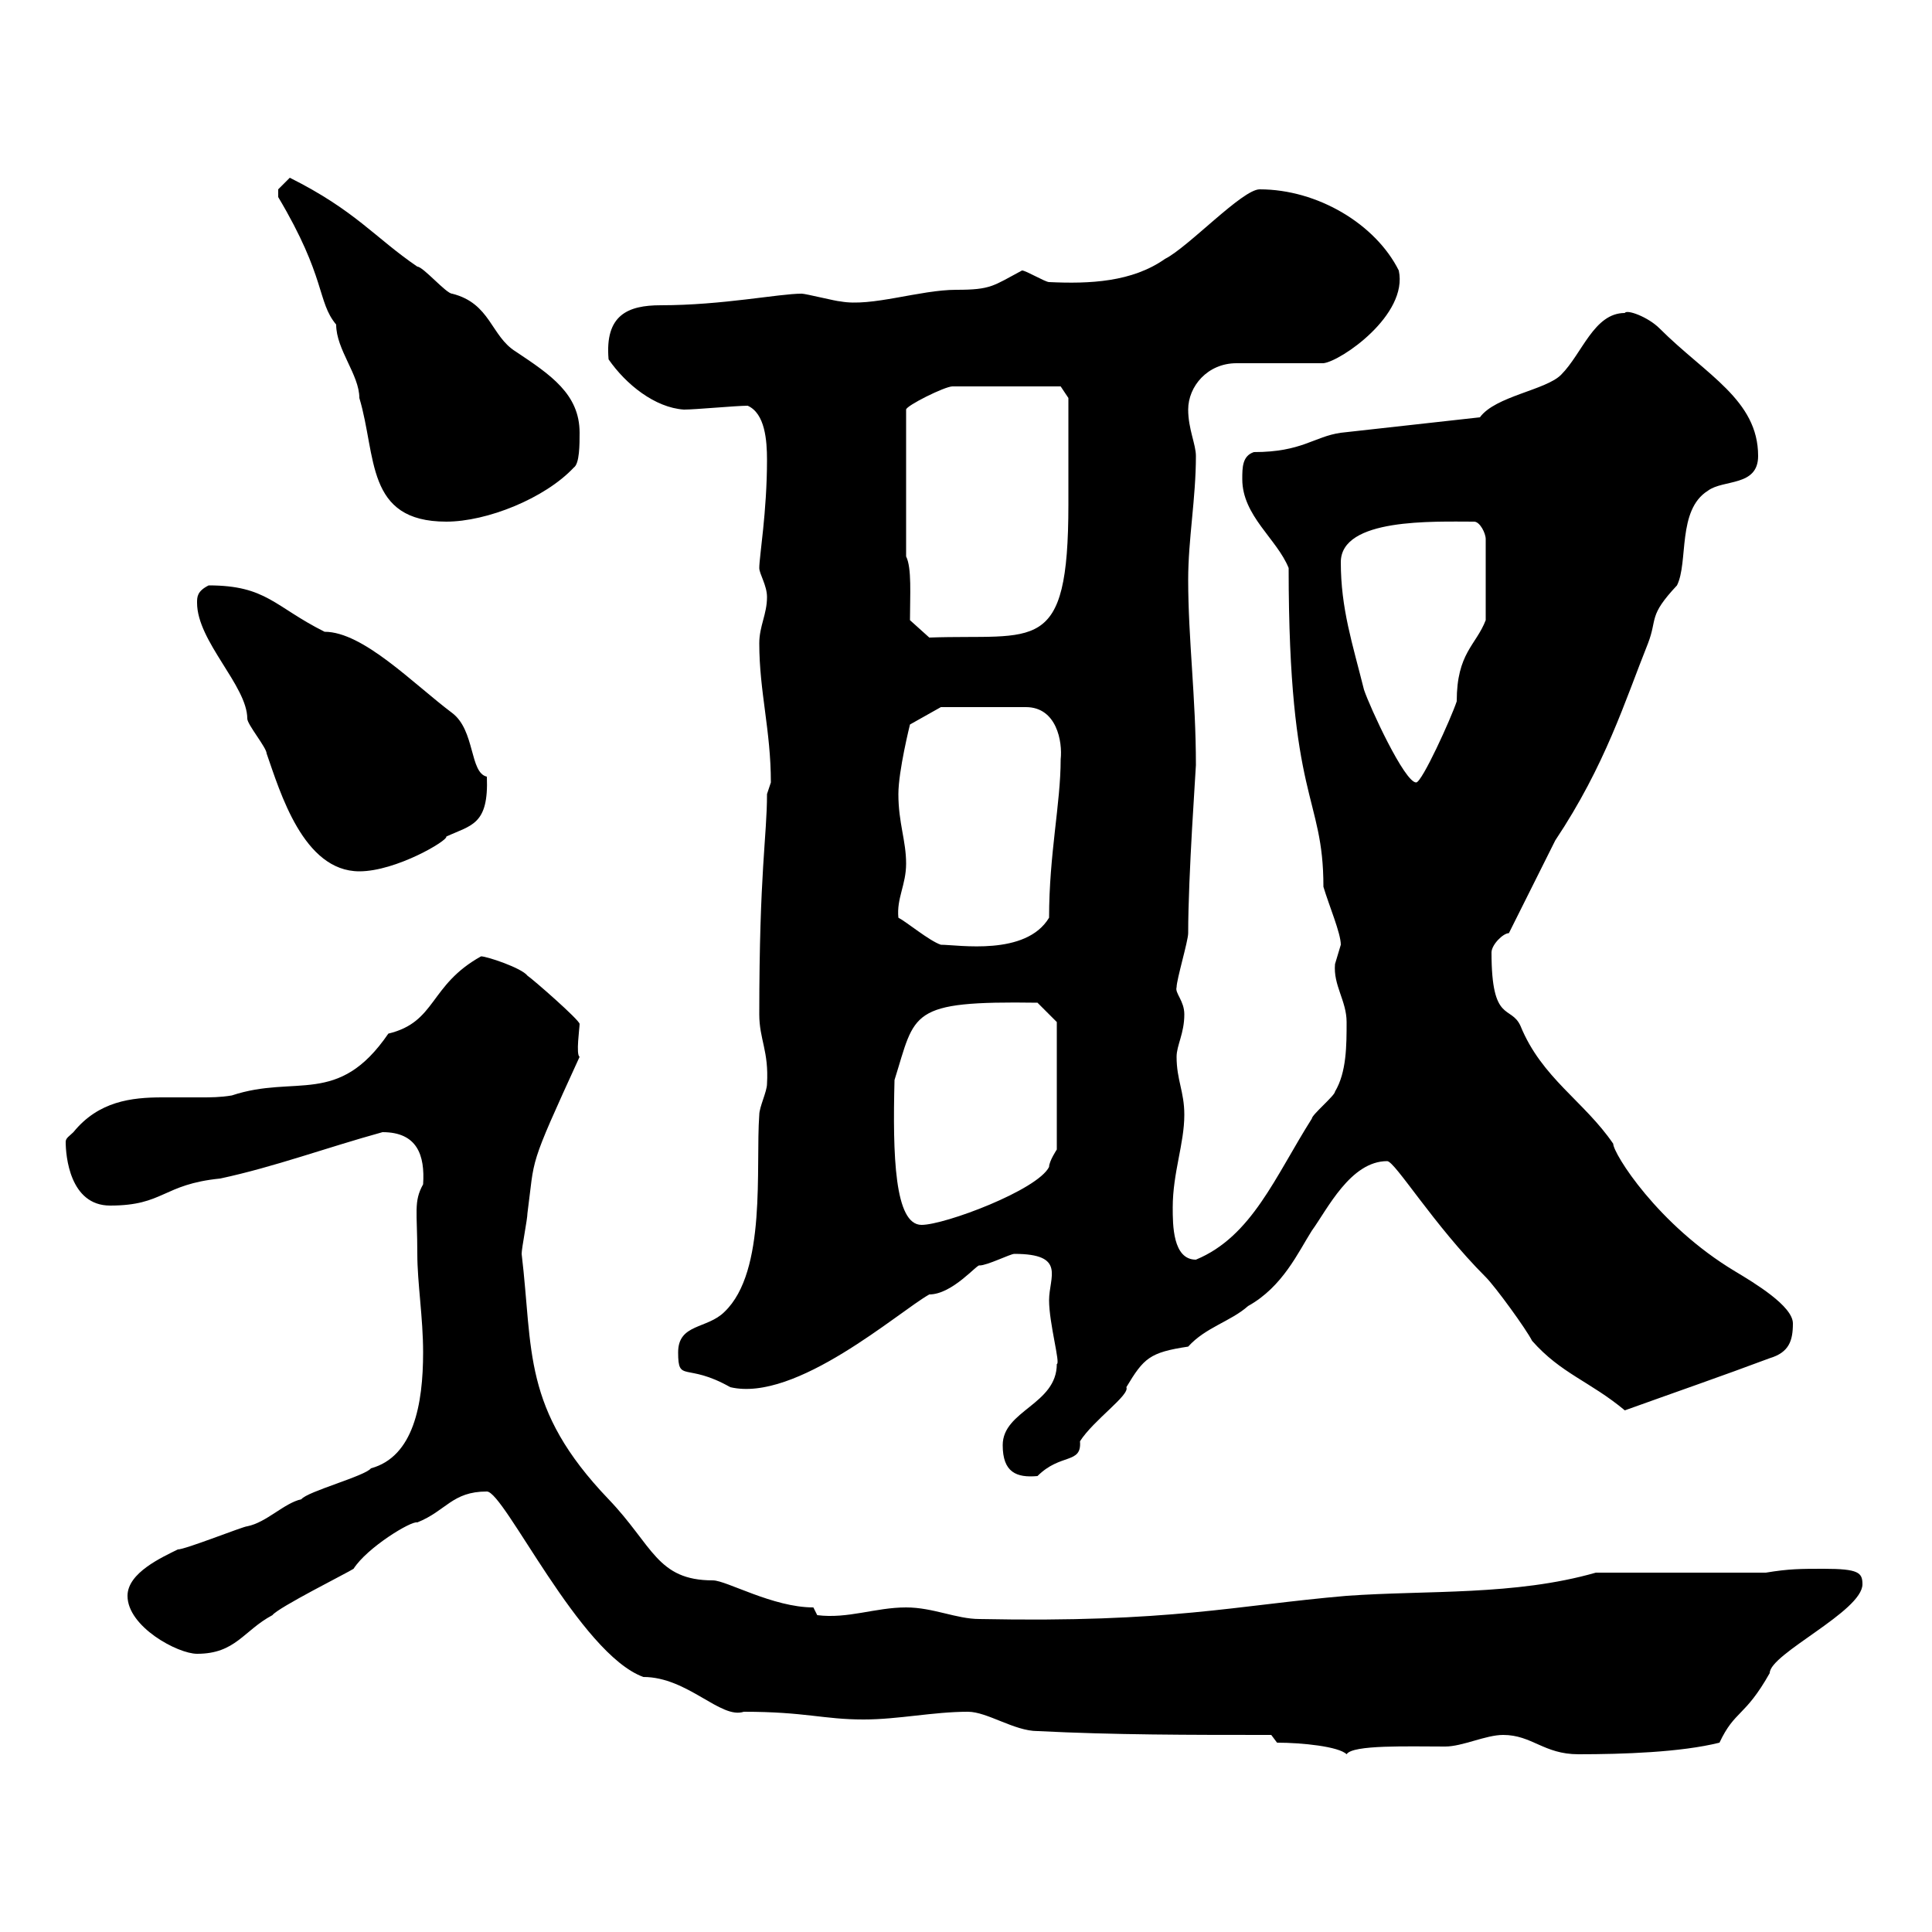 <svg xmlns="http://www.w3.org/2000/svg" xmlns:xlink="http://www.w3.org/1999/xlink" width="300" height="300"><path d="M198.30 270.60C202.20 270.60 207.90 271.20 209.10 272.40C210 270.90 218.70 271.20 224.40 271.20C227.10 271.20 230.70 269.40 233.40 269.40C237.90 269.40 239.70 272.40 245.10 272.40C252 272.40 261 272.10 267 270.60C269.40 265.50 270.90 266.70 274.80 259.80C274.80 256.80 289.20 250.20 289.20 246C289.20 244.20 288.60 243.60 283.20 243.60C279.60 243.60 277.80 243.60 274.20 244.20L247.80 244.20C235.20 247.80 221.70 246.90 209.10 247.80C191.70 249.30 181.80 252 152.10 251.40C148.50 251.40 144.90 249.60 140.70 249.60C135.90 249.60 131.70 251.40 126.90 250.80L126.30 249.60C120 249.60 112.80 245.40 110.70 245.40C102 245.40 101.40 240 94.50 232.80C81 218.70 82.80 209.70 81 194.70C81 193.80 81.90 189.30 81.90 188.40C83.10 179.40 81.90 181.80 90 164.10C89.40 163.80 90 159.60 90 159C90 158.40 82.80 152.10 81.90 151.50C81 150.30 75.60 148.50 74.70 148.50C66.60 153 67.80 158.70 60.30 160.50C52.50 171.90 45.90 166.80 36 170.10C34.20 170.40 32.70 170.40 31.20 170.40C29.10 170.40 27.30 170.40 25.20 170.40C20.40 170.40 15.30 171 11.40 175.80C10.80 176.40 10.20 176.70 10.20 177.30C10.20 179.40 10.80 187.20 17.10 187.20C25.50 187.20 25.20 183.90 34.20 183C42.60 181.20 50.70 178.20 59.40 175.80C64.80 175.80 66 179.40 65.70 183.90C64.20 186.60 64.80 188.10 64.80 194.70C64.80 199.20 65.70 204.60 65.70 210C65.70 218.10 64.20 226.20 57.60 228C56.70 229.20 47.70 231.60 46.80 232.80C44.10 233.40 41.40 236.40 38.40 237C37.80 237 28.80 240.60 27.60 240.60C25.20 241.80 19.80 244.20 19.80 247.80C19.80 252.60 27.60 256.80 30.60 256.80C36.60 256.80 37.80 253.20 42.30 250.80C43.20 249.60 54 244.20 54.90 243.60C57 240.30 63.90 236.10 64.80 236.40C69.30 234.60 70.20 231.60 75.60 231.60C78.30 231.60 90 256.80 99.90 260.40C106.80 260.40 111.90 267 115.50 265.80C125.10 265.80 127.80 267 134.10 267C139.50 267 144.90 265.80 150.30 265.80C153.30 265.80 157.50 268.80 161.10 268.80C173.10 269.40 184.50 269.40 197.40 269.40ZM155.70 224.40C155.70 228.60 157.80 229.50 161.10 229.20C164.70 225.60 168 227.40 167.70 223.80C169.80 220.50 175.50 216.60 174.90 215.40C177.60 210.90 178.50 210 184.50 209.10C187.20 206.10 191.10 205.20 193.80 202.80C199.20 199.80 201.60 194.40 203.70 191.10C206.10 187.80 209.70 180.30 215.40 180.30C216.60 180.30 222.60 190.20 230.70 198.30C232.20 199.80 237 206.40 237.90 208.20C242.40 213.30 246.90 214.50 252.30 219C259.80 216.30 267.60 213.60 274.80 210.90C277.80 210 278.40 208.20 278.40 205.50C278.40 202.80 272.40 199.20 269.40 197.40C257.40 190.20 250.50 179.10 250.50 177.60C246 171 239.40 167.40 236.10 159.30C234.60 156 231.60 159 231.60 147.90C231.60 146.70 233.40 144.90 234.30 144.90C235.20 143.10 240.60 132.30 241.50 130.50C249.30 118.80 252.30 108.90 255.90 99.90C257.40 96 255.90 95.70 260.40 90.90C262.20 87.30 260.40 79.20 265.20 76.20C267.60 74.40 273 75.60 273 70.80C273 62.10 264.90 58.20 257.70 51C255.90 49.20 252.60 48 252.30 48.60C247.50 48.60 245.70 54.90 242.40 58.20C240 60.60 232.20 61.50 229.80 64.80L208.20 67.20C204 67.80 202.20 70.20 194.70 70.20C192.90 70.80 192.90 72.60 192.90 74.40C192.90 80.10 198.30 83.70 200.10 88.20C200.10 124.80 205.50 123.30 205.50 137.70C206.40 140.70 208.20 144.90 208.20 146.70C208.20 146.70 207.30 149.70 207.30 149.70C207 153 209.10 155.40 209.10 158.70C209.10 162.30 209.10 166.50 207.30 169.50C207.30 170.10 203.70 173.10 203.70 173.70C198 182.70 194.40 192 185.70 195.60C182.10 195.60 182.10 190.20 182.10 187.50C182.10 182.10 183.90 177.60 183.90 173.10C183.90 169.50 182.70 167.70 182.70 164.10C182.70 162.30 183.90 160.50 183.90 157.50C183.90 155.40 182.40 154.20 182.70 153.30C182.70 152.10 184.50 146.10 184.50 144.90C184.50 135.90 185.70 119.40 185.70 118.80C185.70 108.30 184.50 99.30 184.50 90C184.50 83.70 185.70 77.40 185.70 70.80C185.70 69 184.50 66.60 184.50 63.60C184.50 60 187.50 56.40 192 56.40L205.50 56.40C208.20 56.10 218.70 48.90 217.20 42C213.60 34.80 204.60 29.40 195.60 29.40C192.90 29.40 184.50 38.40 180.90 40.20C175.80 43.80 169.20 44.10 162.90 43.80C162.30 43.80 159.30 42 158.70 42C154.20 44.40 153.90 45 148.50 45C142.80 45 135.30 47.70 130.50 46.80C129.90 46.80 125.10 45.60 124.50 45.60C120.90 45.60 112.20 47.40 102.60 47.40C97.50 47.40 93.90 48.90 94.50 55.80C97.20 59.70 101.70 63.30 106.20 63.60C108 63.60 114.30 63 116.10 63C118.80 64.20 119.10 68.40 119.10 71.40C119.10 79.50 117.90 86.40 117.90 88.20C117.90 89.10 119.10 90.90 119.10 92.70C119.10 95.40 117.90 97.20 117.90 99.90C117.90 107.40 119.70 113.40 119.70 121.50C119.70 121.50 119.10 123.30 119.10 123.30C119.10 129.90 117.90 135.30 117.90 157.50C117.90 161.40 119.40 163.20 119.10 168.30C119.10 169.50 117.90 171.90 117.90 173.10C117.30 181.20 119.10 197.40 112.50 203.70C109.80 206.40 105.30 205.50 105.30 210C105.30 214.80 106.50 211.50 113.40 215.40C123.60 217.80 139.50 203.70 144.30 201C147.90 201 151.80 196.20 152.10 196.50C153.30 196.50 156.90 194.70 157.50 194.70C165.60 194.70 162.90 198.30 162.90 201.90C162.90 205.50 164.70 211.80 164.10 211.80C164.10 218.10 155.70 219 155.70 224.40ZM138.90 167.70C142.20 157.20 141 155.40 161.10 155.70L164.10 158.70L164.10 178.50C164.10 178.50 162.90 180.30 162.90 181.20C161.10 184.80 146.70 190.20 143.10 190.20C138.90 190.20 138.60 179.40 138.90 167.70ZM139.50 142.50C139.20 139.50 140.70 137.40 140.70 134.10C140.70 130.50 139.50 127.80 139.50 123.30C139.50 119.70 141.30 112.50 141.30 112.50L146.10 109.80L159.30 109.80C164.10 109.80 165 115.20 164.70 117.90C164.70 124.80 162.90 132.60 162.90 142.50C159.30 148.50 148.80 146.70 146.10 146.70C144.30 146.10 140.70 143.10 139.50 142.50ZM30.60 93.60C30.60 99.60 38.40 106.50 38.40 111.60C38.40 112.50 41.40 116.10 41.40 117C43.50 123 47.10 135.30 55.80 135.30C61.50 135.30 69.60 130.50 69.30 129.90C73.20 128.10 75.90 128.10 75.60 120.60C72.90 120 73.80 113.40 70.20 110.70C64.20 106.20 56.40 98.10 50.40 98.10C42.60 94.20 41.40 90.90 32.40 90.90C30.60 91.80 30.60 92.70 30.60 93.60ZM208.20 87.30C208.20 80.40 222.60 81 228.90 81C229.80 81 230.70 82.80 230.70 83.70L230.70 96.30C229.20 100.20 226.20 101.40 226.20 108.90C225.30 111.60 220.80 121.50 219.90 121.50C218.10 121.50 212.70 109.80 211.80 107.10C210 99.90 208.20 94.50 208.20 87.30ZM141.30 96.30C141.30 92.40 141.60 88.20 140.70 86.40L140.70 63.60C140.70 63 146.70 60 147.90 60L164.70 60L165.90 61.80C165.90 63.90 165.90 74.10 165.90 78.30C165.90 102 160.80 98.40 144.30 99ZM43.20 30.60C50.70 43.20 49.20 46.80 52.20 50.40C52.20 54.30 55.80 58.20 55.80 61.80C58.50 70.80 56.70 81 69.30 81C75.60 81 84.60 77.40 89.10 72.60C90 72 90 69 90 67.20C90 61.20 85.50 58.20 80.10 54.60C76.20 52.20 76.20 47.10 70.20 45.60C69.30 45.60 65.70 41.40 64.80 41.40C58.20 36.90 55.20 32.70 45 27.60C45 27.60 43.20 29.40 43.20 29.40C43.20 30.60 43.20 30.60 43.20 30.60Z"/></svg>